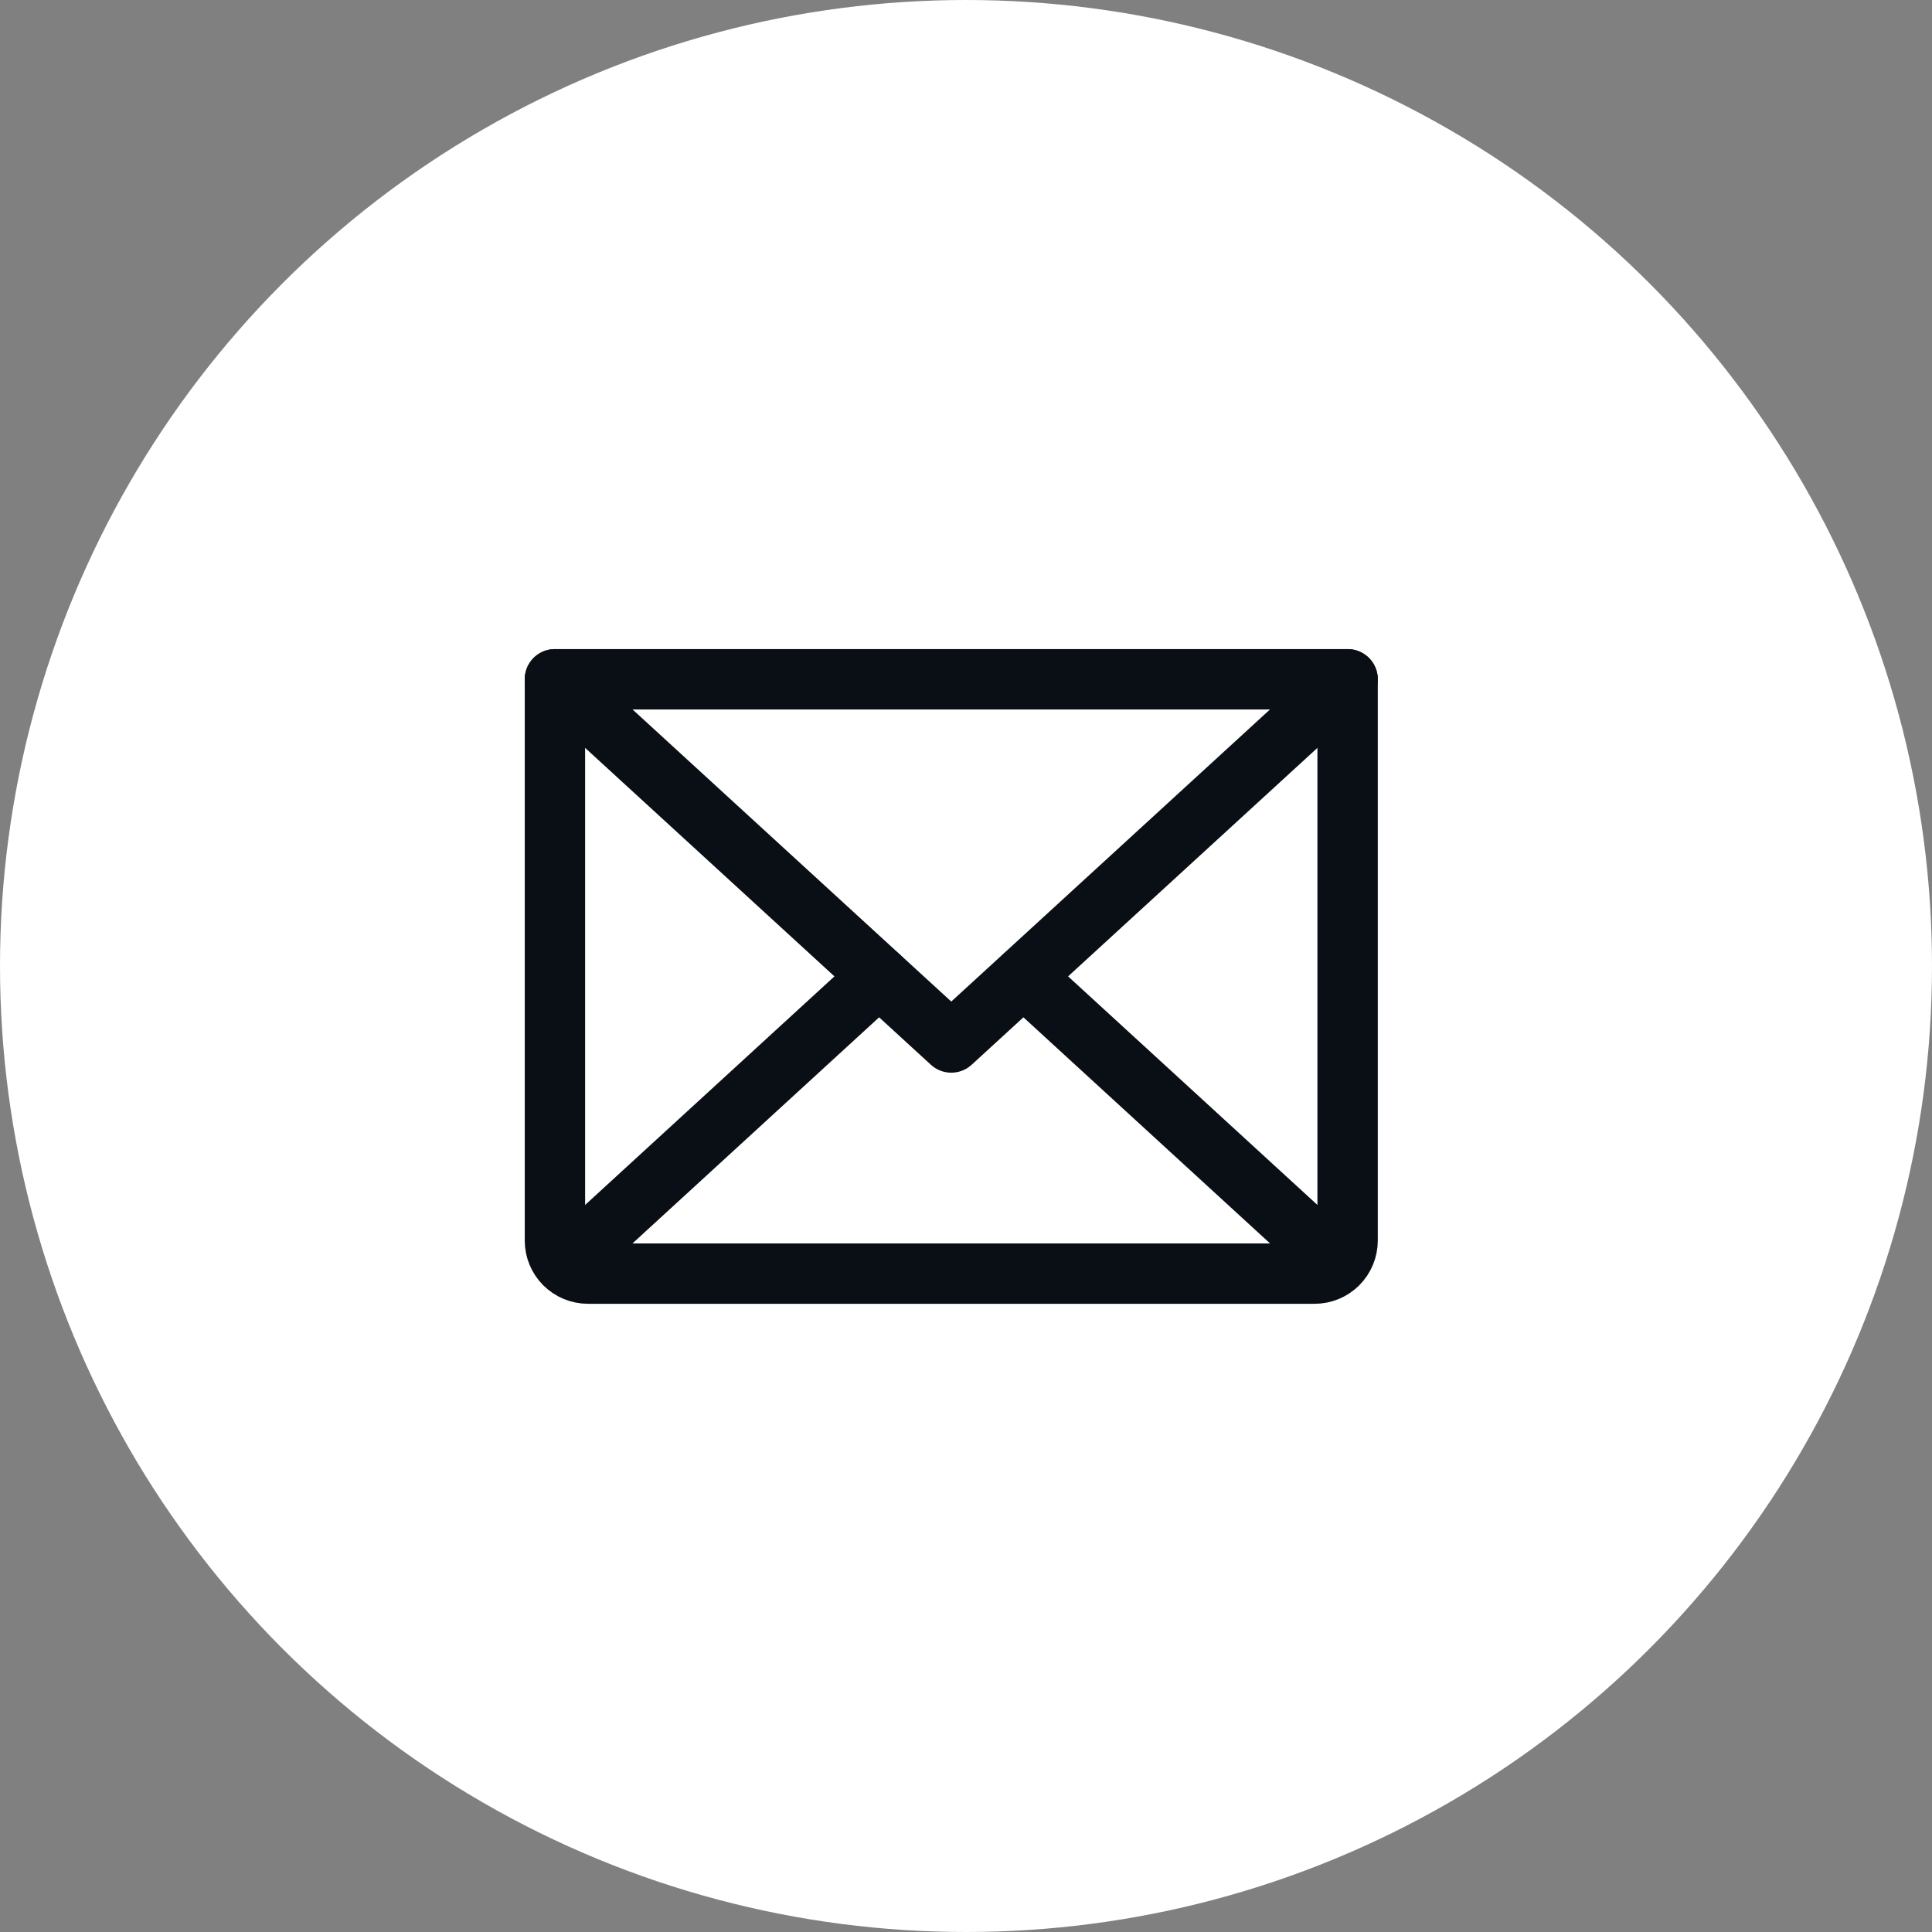 <svg width="64" height="64" viewBox="0 0 64 64" fill="none" xmlns="http://www.w3.org/2000/svg">
<rect x="0" y="0" width="64" height="64" fill="#808080" stroke="none"/>
<g clip-path="url(#clip0_3209_28182)">
<circle cx="32" cy="32" r="32" fill="white"/>
<path d="M44.641 22.502L31.512 34.534L18.383 22.502" stroke="#0A0F16" stroke-width="2" stroke-linecap="round" stroke-linejoin="round"/>
<path d="M18.383 22.502H44.641V41.096C44.641 41.387 44.525 41.665 44.32 41.87C44.115 42.075 43.837 42.19 43.547 42.19H19.477C19.187 42.19 18.908 42.075 18.703 41.87C18.498 41.665 18.383 41.387 18.383 41.096V22.502Z" stroke="#0A0F16" stroke-width="2" stroke-linecap="round" stroke-linejoin="round"/>
<path d="M29.119 32.346L18.725 41.875" stroke="#0A0F16" stroke-width="2" stroke-linecap="round" stroke-linejoin="round"/>
<path d="M44.299 41.875L33.905 32.346" stroke="#0A0F16" stroke-width="2" stroke-linecap="round" stroke-linejoin="round"/>
</g>
<defs>
<clipPath id="clip0_3209_28182">
<rect width="64" height="64" fill="white"/>
</clipPath>
</defs>
</svg>
